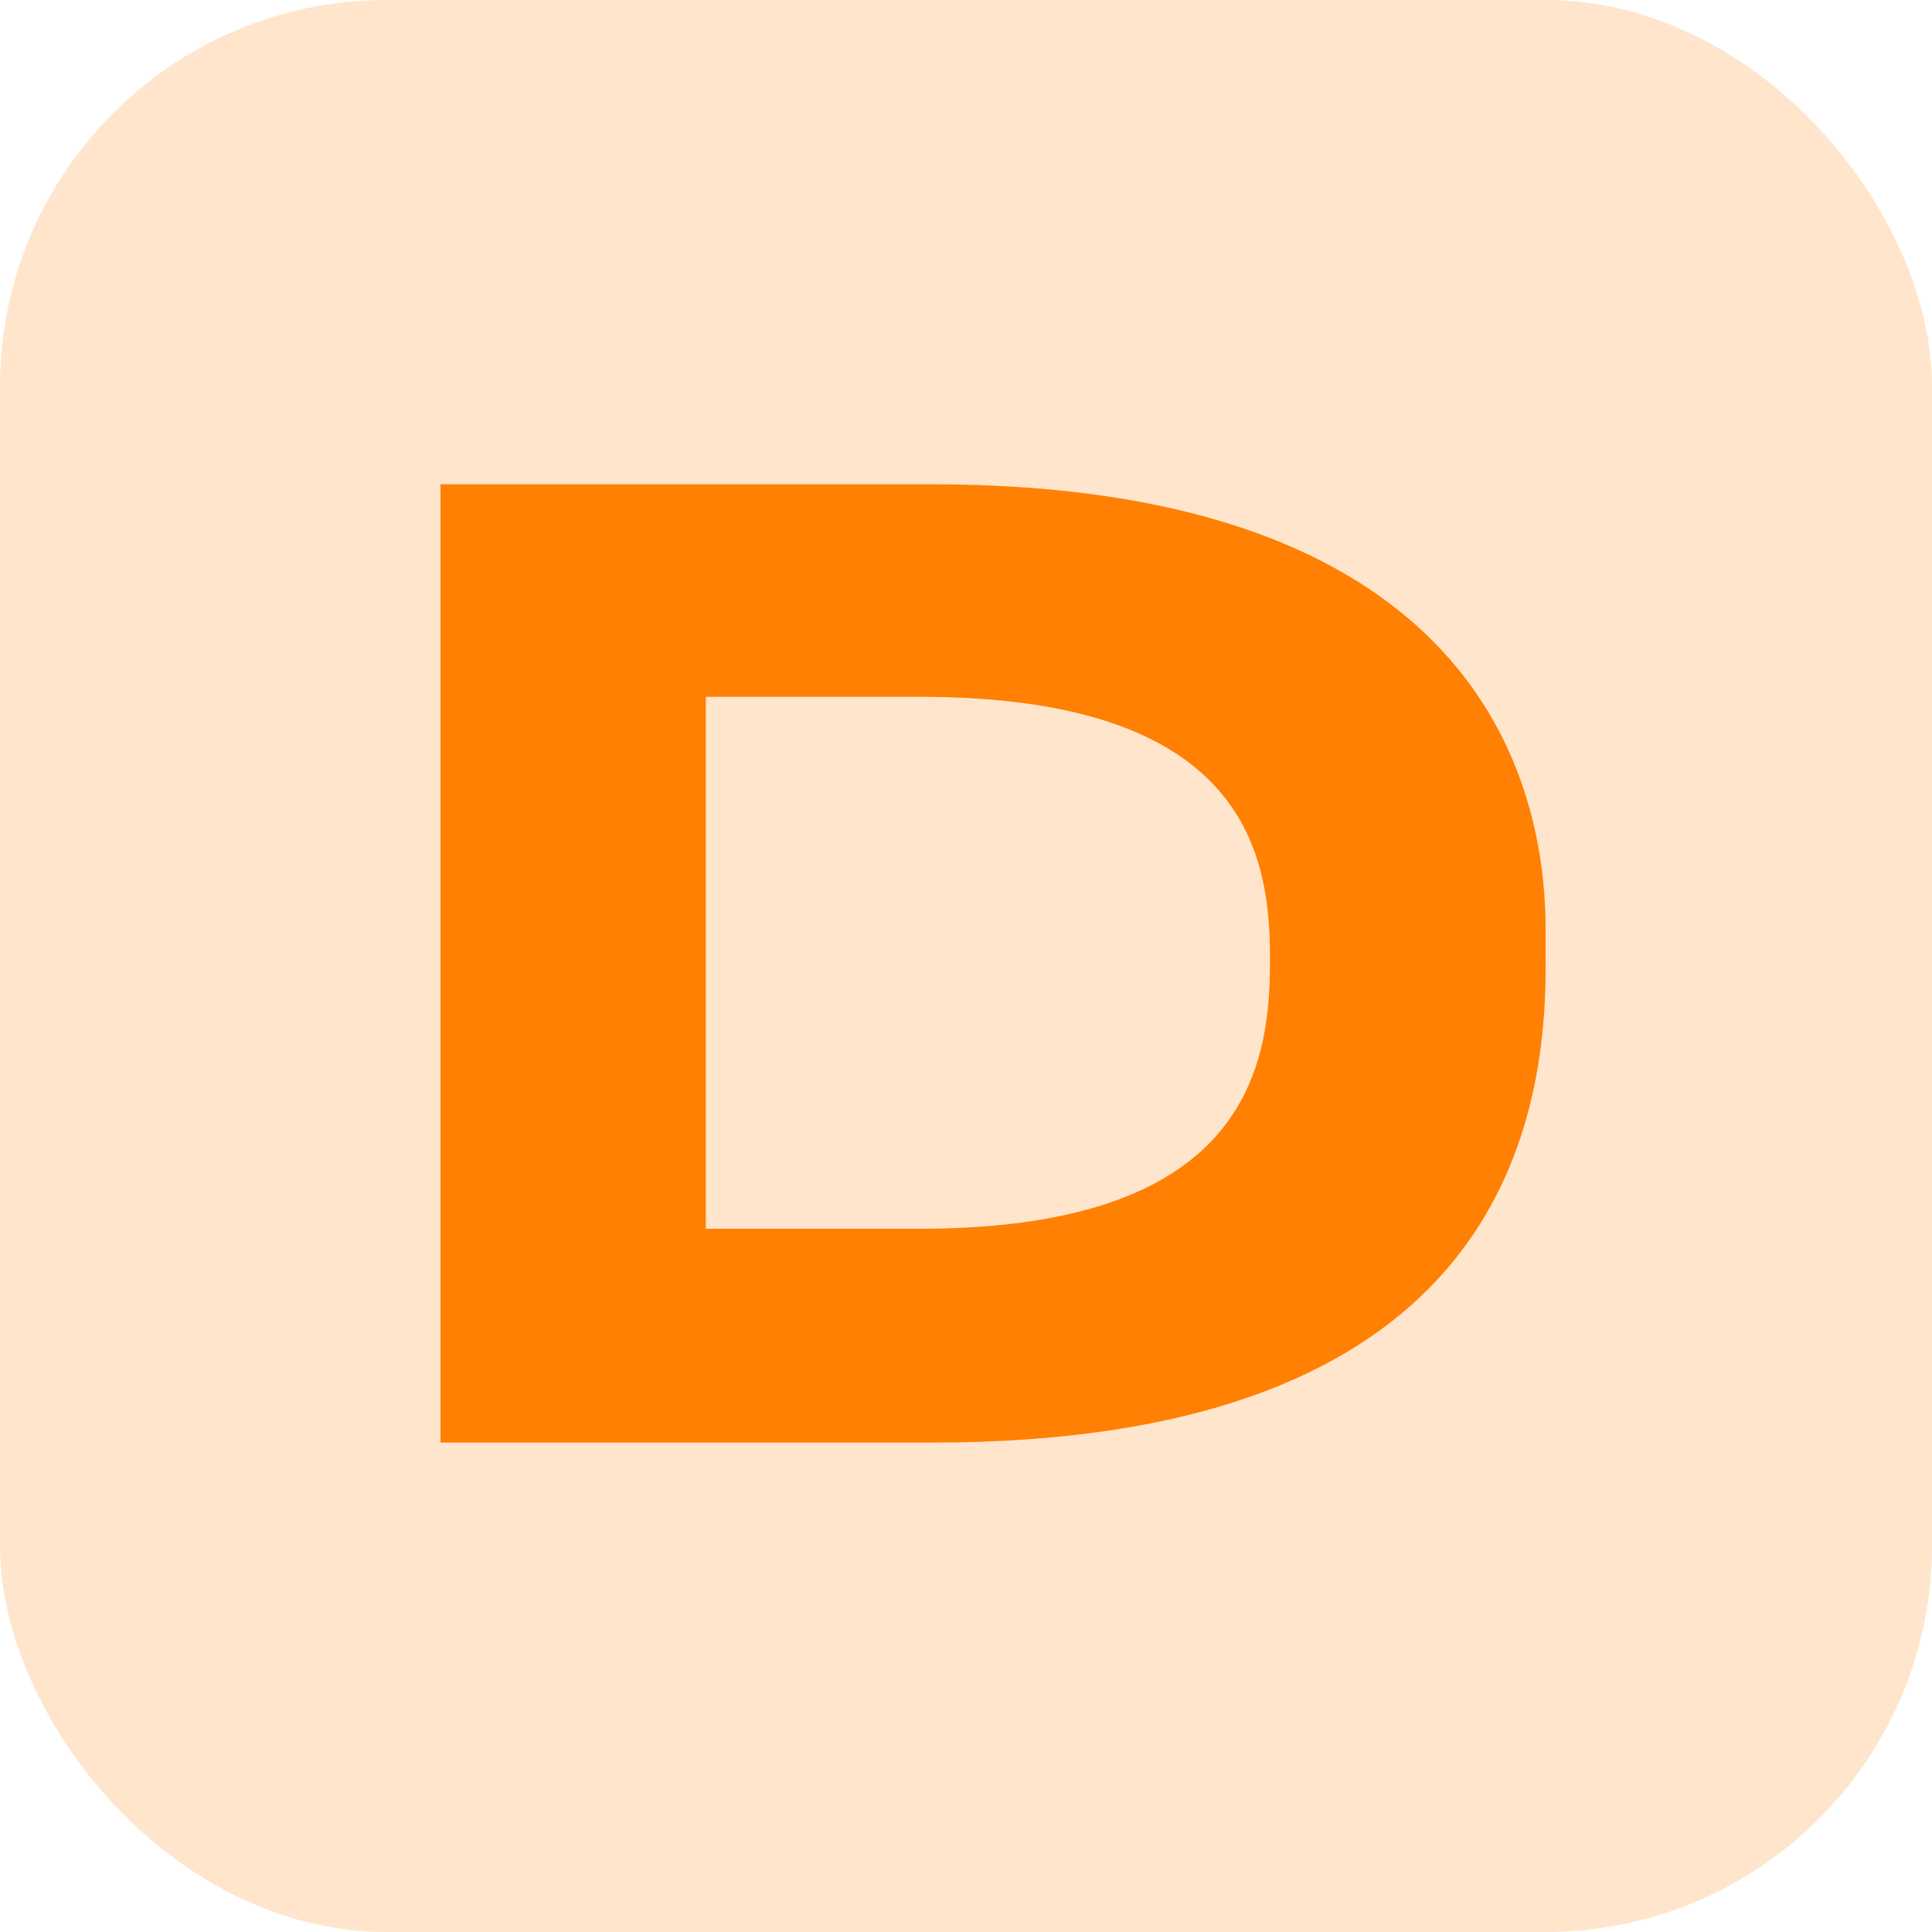 <?xml version="1.0" encoding="UTF-8"?> <svg xmlns="http://www.w3.org/2000/svg" width="150" height="150" viewBox="0 0 150 150" fill="none"><rect width="150" height="150" rx="30" fill="#FF8002" fill-opacity="0.2"></rect><path d="M34.2 112V37.6H72.3C111.1 37.6 120 57.1 120 72.2V75.2C120 90.8 113.2 112 72.4 112H34.2ZM54.8 54.1V95.4H71.4C96.4 95.4 98.6 83.2 98.6 74.8V74.2C98.6 65.8 96.2 54.1 71.4 54.1H54.8Z" fill="#FF8002"></path></svg> 